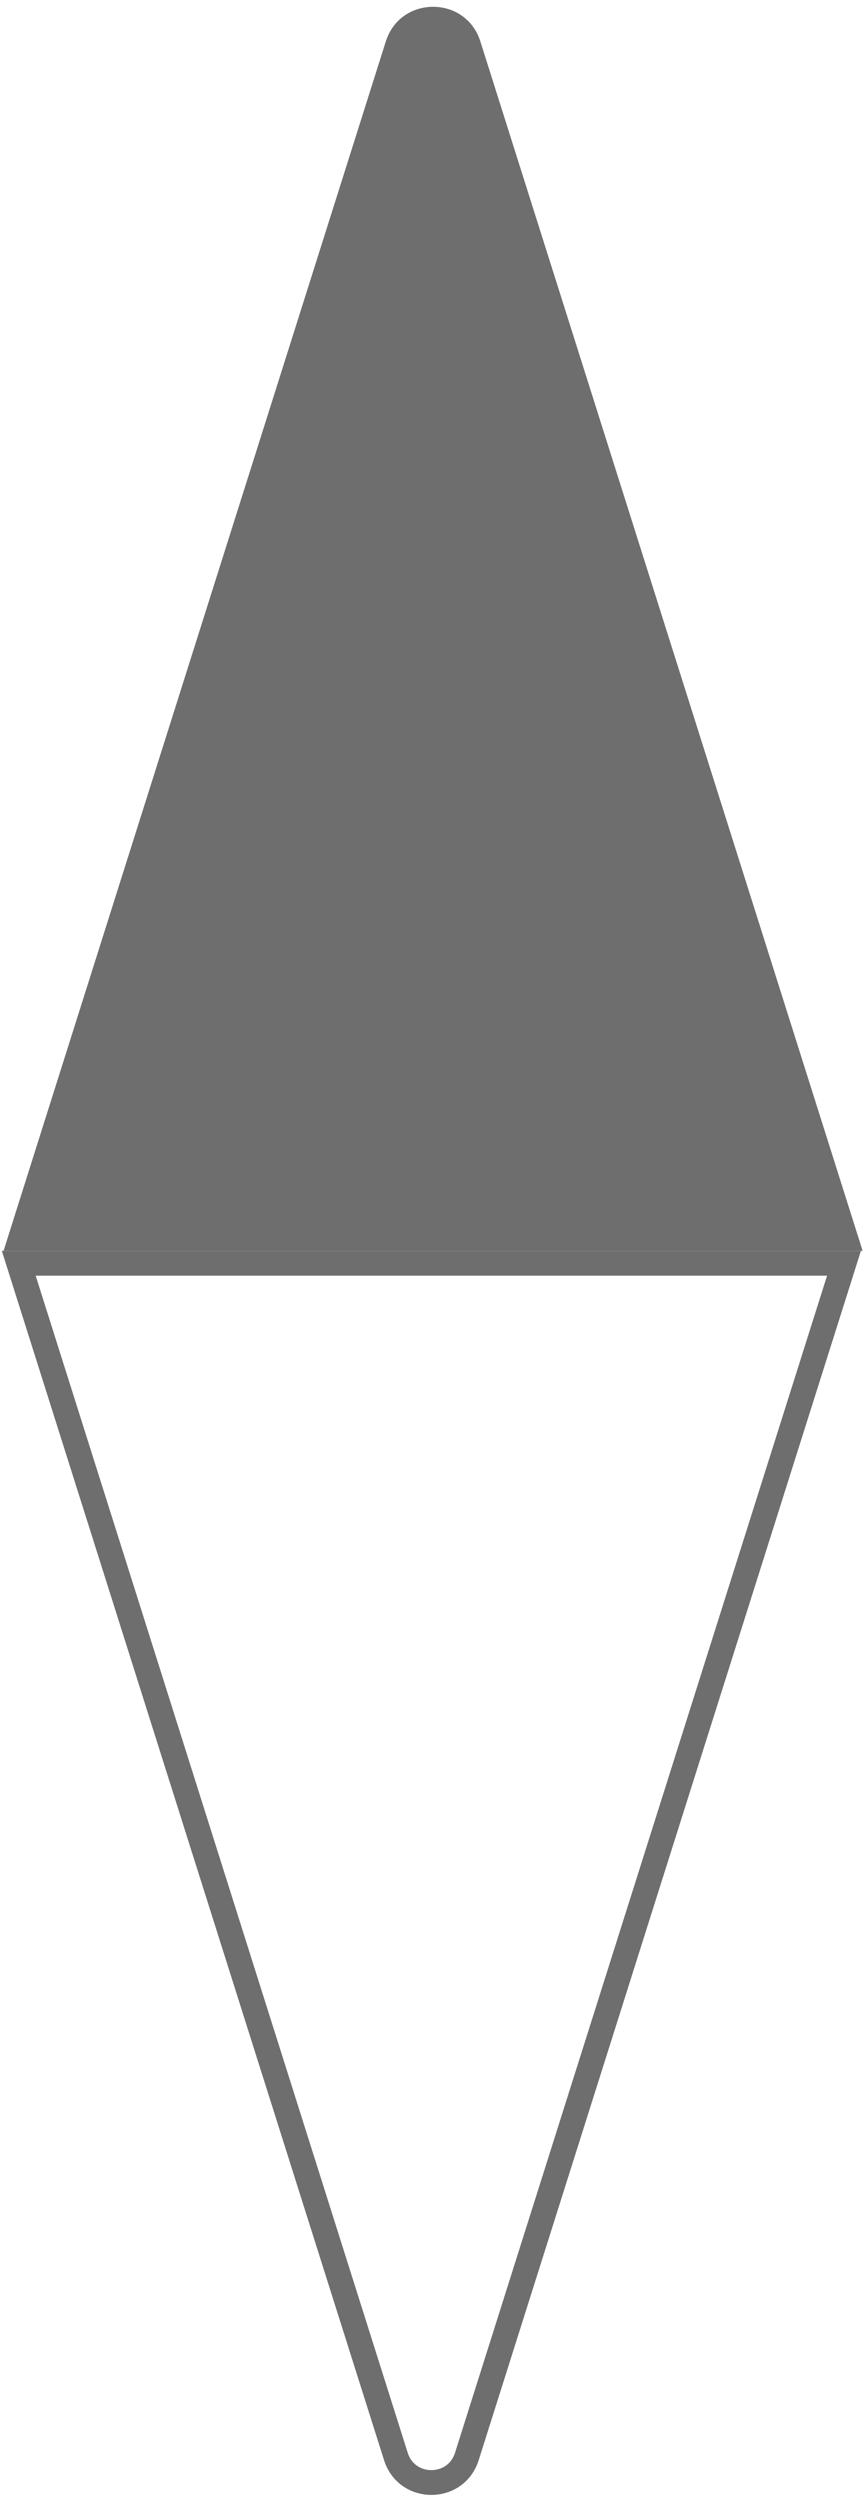 <svg xmlns="http://www.w3.org/2000/svg" width="49" height="141" viewBox="0 0 49 141" fill="none">
  <g opacity="0.7" clip-path="url(#clip0_109_3087)">
    <path d="M21.779 2.339C22.604 -0.269 26.294 -0.269 27.118 2.339L48.697 70.55H0.2L21.779 2.339Z" fill="#313131"></path>
    <path d="M26.354 138.55C25.735 140.506 22.968 140.506 22.349 138.55L1.058 71.249H47.645L26.354 138.55Z" stroke="#313131" stroke-width="1.4"></path>
  </g>
  <defs>
    <clipPath id="clip0_109_3087">
      <rect width="49" height="141" fill="white"></rect>
    </clipPath>
  </defs>
</svg>
